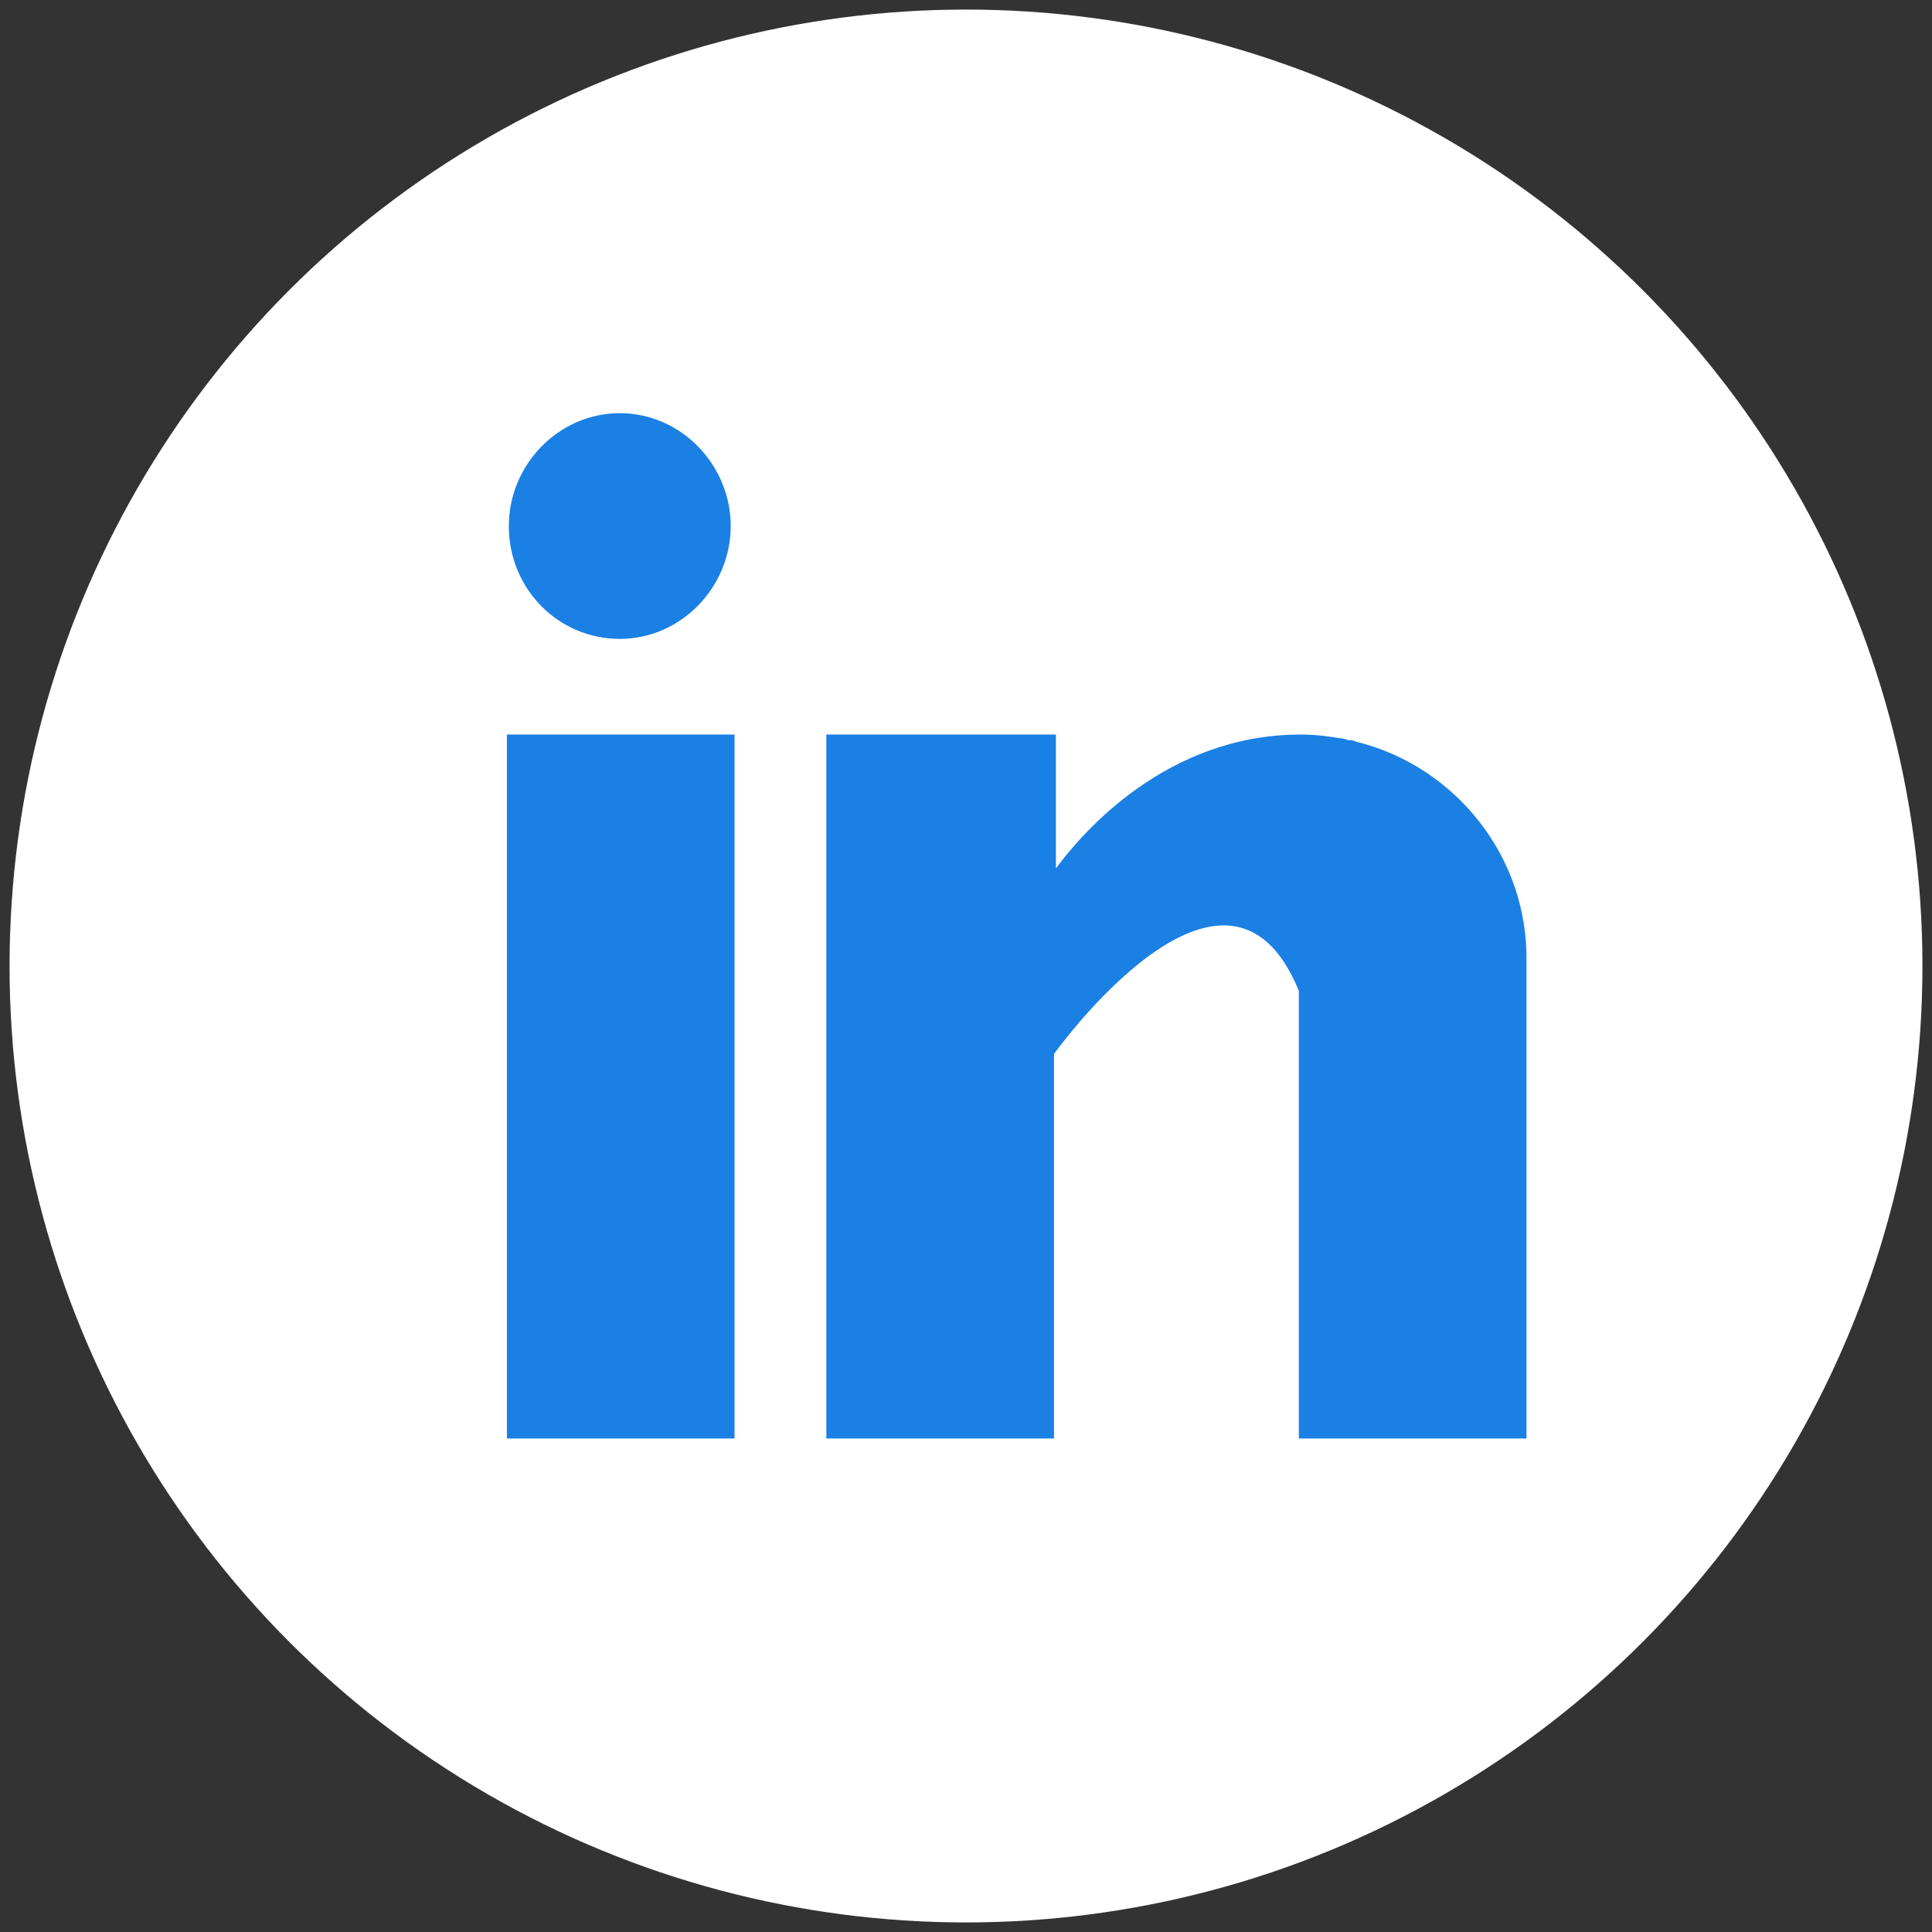 <svg id="Capa_1" xmlns="http://www.w3.org/2000/svg" viewBox="0 0 101 101"><rect x="0" y="0" width="101" height="101" fill="#333333" stroke="none"/><style>.st0{fill:#fff}.st1{fill:#1b80e4}</style><circle class="st0" cx="50.5" cy="50.5" r="50"/><path class="st1" d="M26.5 38.4h11.9v36.8H26.5zm44.5.4c-.1 0-.2-.1-.4-.1s-.3-.1-.5-.1c-.6-.1-1.3-.2-2.1-.2-7 0-11.4 5.1-12.8 7v-7h-12v36.8h11.9V55.1s9-12.6 12.8-3.3v23.4h11.9V50.3c.1-5.5-3.7-10.2-8.8-11.5zM38.2 27.5c0 3.2-2.6 5.9-5.8 5.9-3.2 0-5.8-2.6-5.8-5.9 0-3.2 2.6-5.9 5.8-5.9 3.2 0 5.8 2.7 5.8 5.9z" id="_x35_6-linkedin"/></svg>